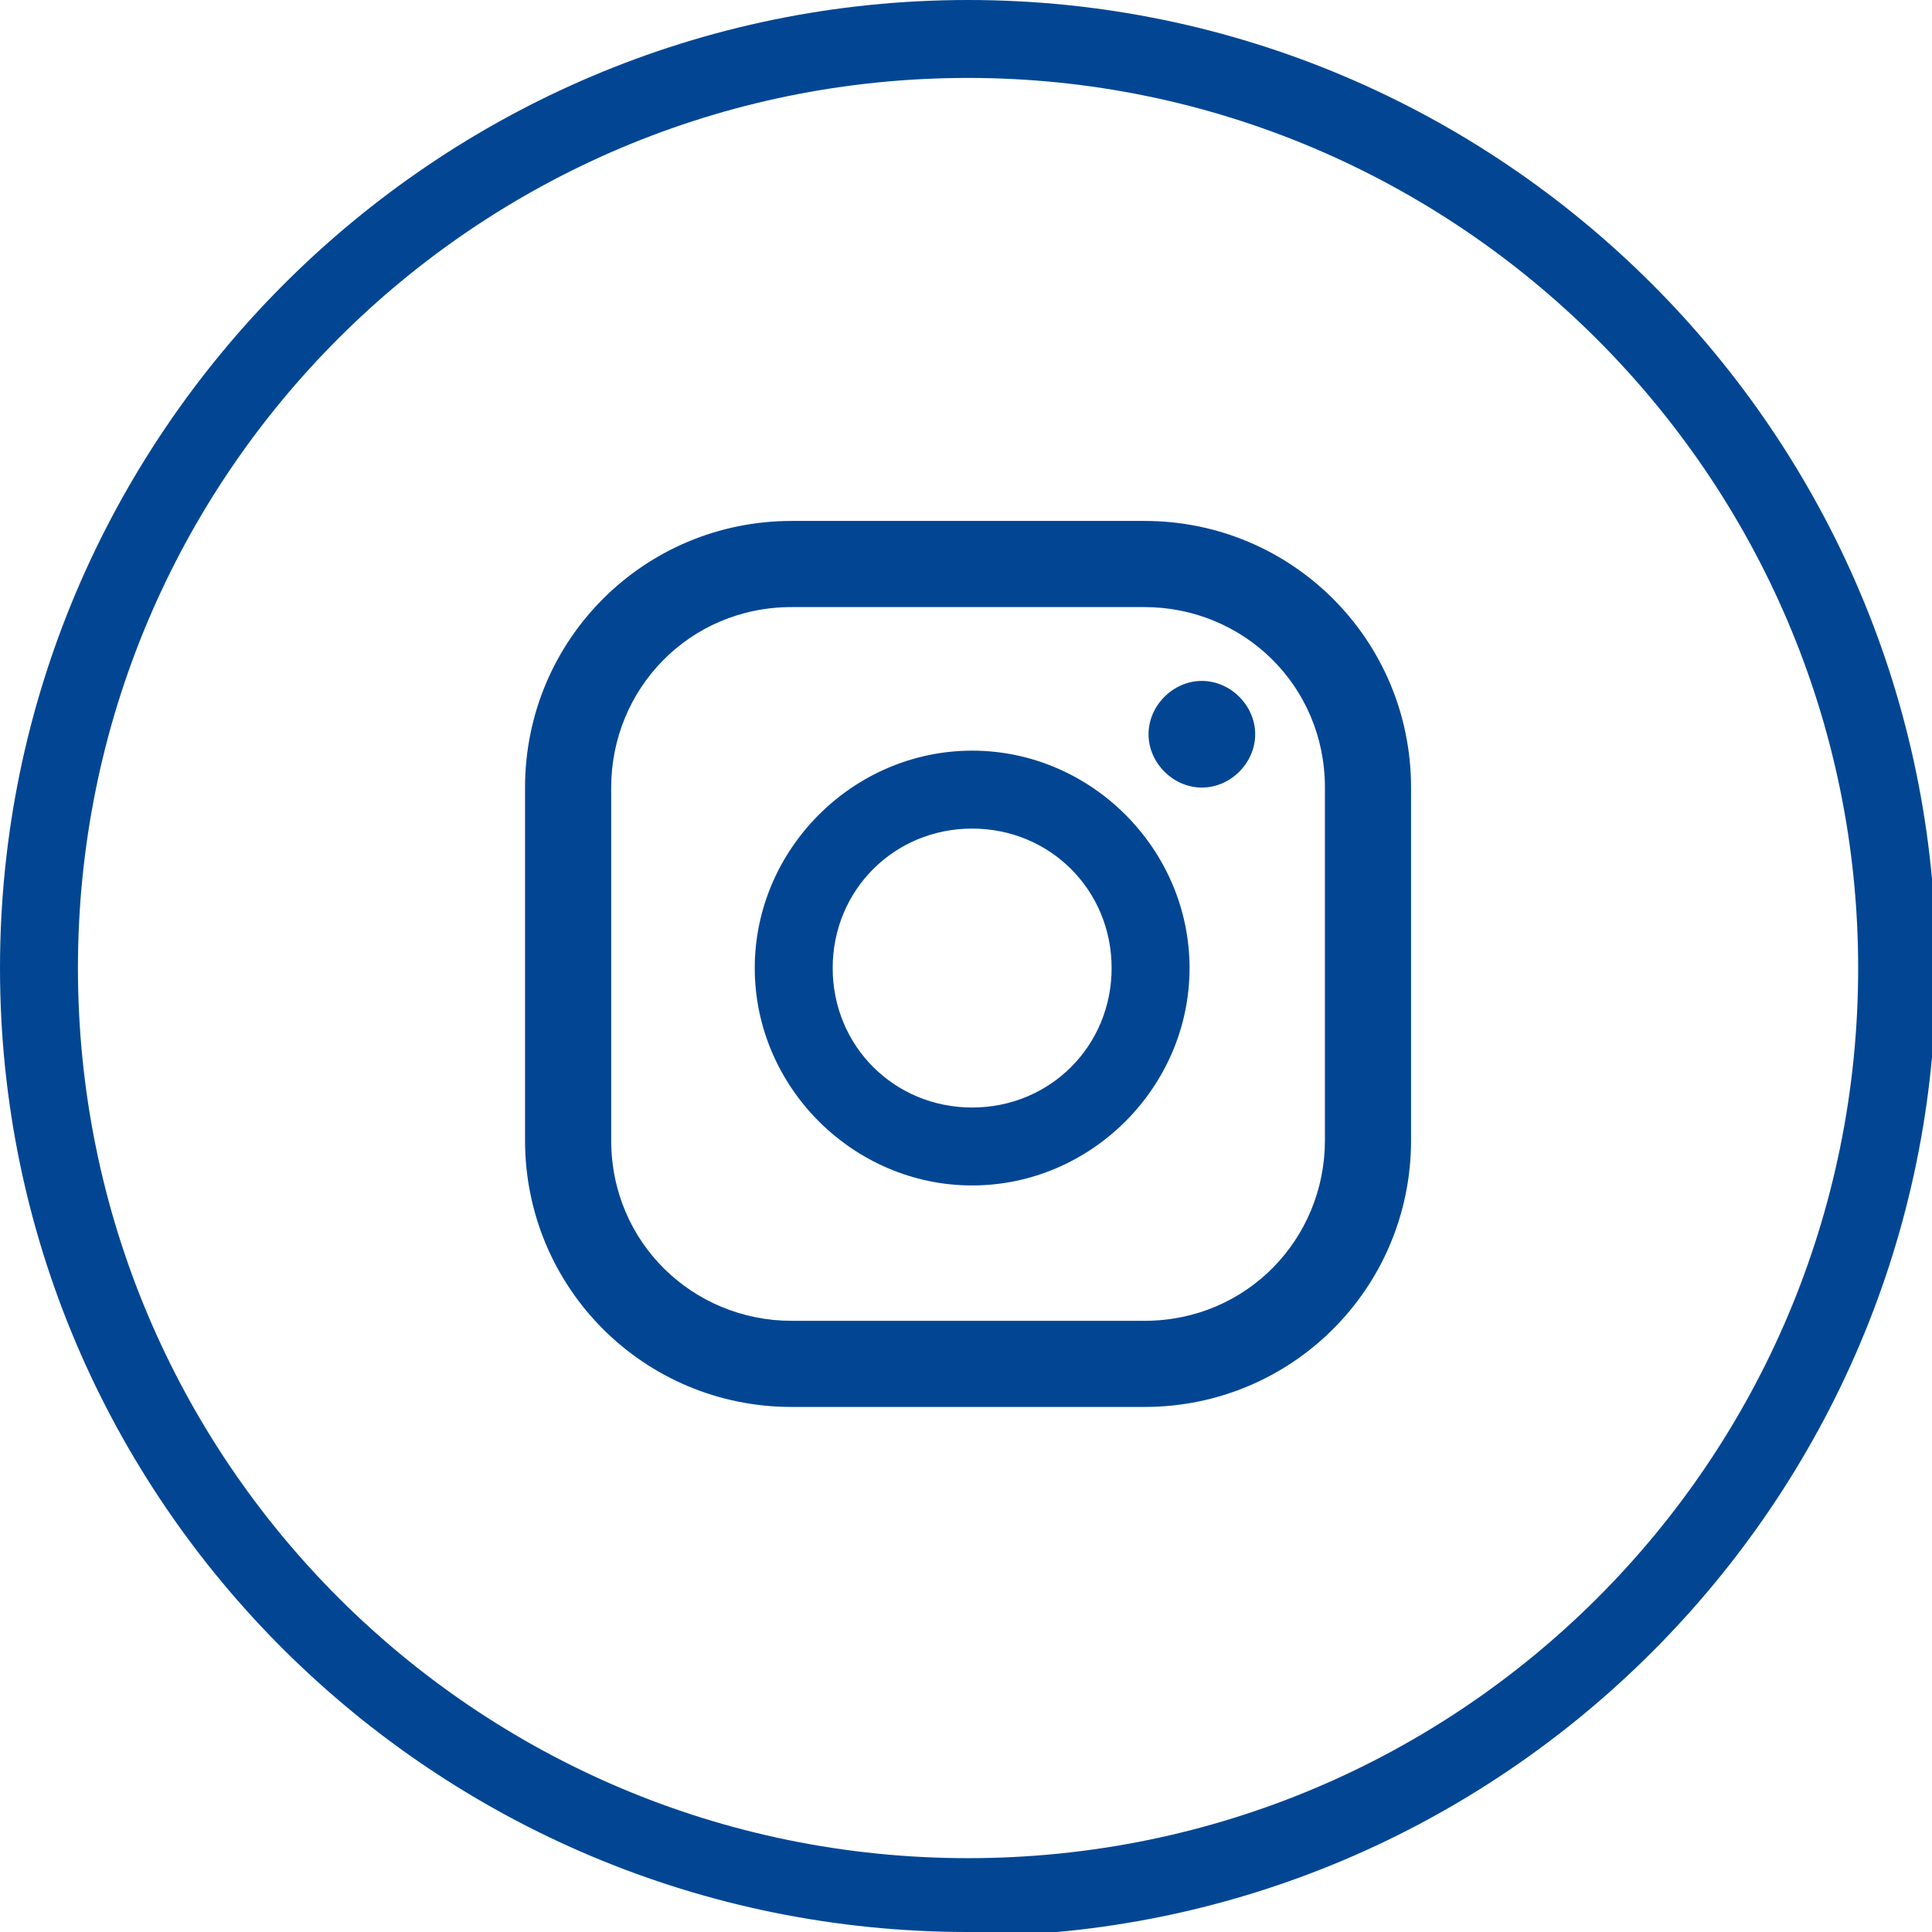 <?xml version="1.0" encoding="UTF-8"?><svg id="katman_2" xmlns="http://www.w3.org/2000/svg" viewBox="0 0 47.1 47.1"><defs><style>.cls-1{fill:#024693;}</style></defs><g id="katman_1"><path class="cls-1" d="M29.3,16.6c-.7,0-1.3.6-1.3,1.3s.6,1.3,1.3,1.3,1.3-.6,1.3-1.3-.6-1.3-1.3-1.3Z"/><path class="cls-1" d="M23.7,18.3c-2.9,0-5.3,2.4-5.3,5.3s2.4,5.3,5.3,5.3,5.3-2.4,5.3-5.3-2.4-5.3-5.3-5.3ZM23.7,27c-1.9,0-3.4-1.5-3.4-3.4s1.5-3.4,3.4-3.4,3.4,1.5,3.4,3.4-1.5,3.4-3.4,3.4Z"/><path class="cls-1" d="M27.9,34.3h-8.6c-3.6,0-6.5-2.9-6.5-6.5v-8.6c0-3.6,2.9-6.5,6.5-6.5h8.6c3.6,0,6.5,2.9,6.5,6.5v8.6c0,3.6-2.9,6.5-6.5,6.5ZM19.3,14.8c-2.5,0-4.4,2-4.4,4.4v8.6c0,2.5,2,4.4,4.4,4.4h8.6c2.5,0,4.4-2,4.4-4.4v-8.6c0-2.5-2-4.4-4.4-4.4h-8.6Z"/><path class="cls-1" d="M23.6,47.1C10.6,47.1,0,36.6,0,23.6S10.6,0,23.6,0s23.6,10.6,23.6,23.6-10.6,23.6-23.6,23.6ZM23.6,1.9C11.6,1.9,1.9,11.6,1.9,23.6s9.7,21.7,21.7,21.7,21.7-9.7,21.7-21.7S35.5,1.9,23.6,1.9Z"/></g></svg>